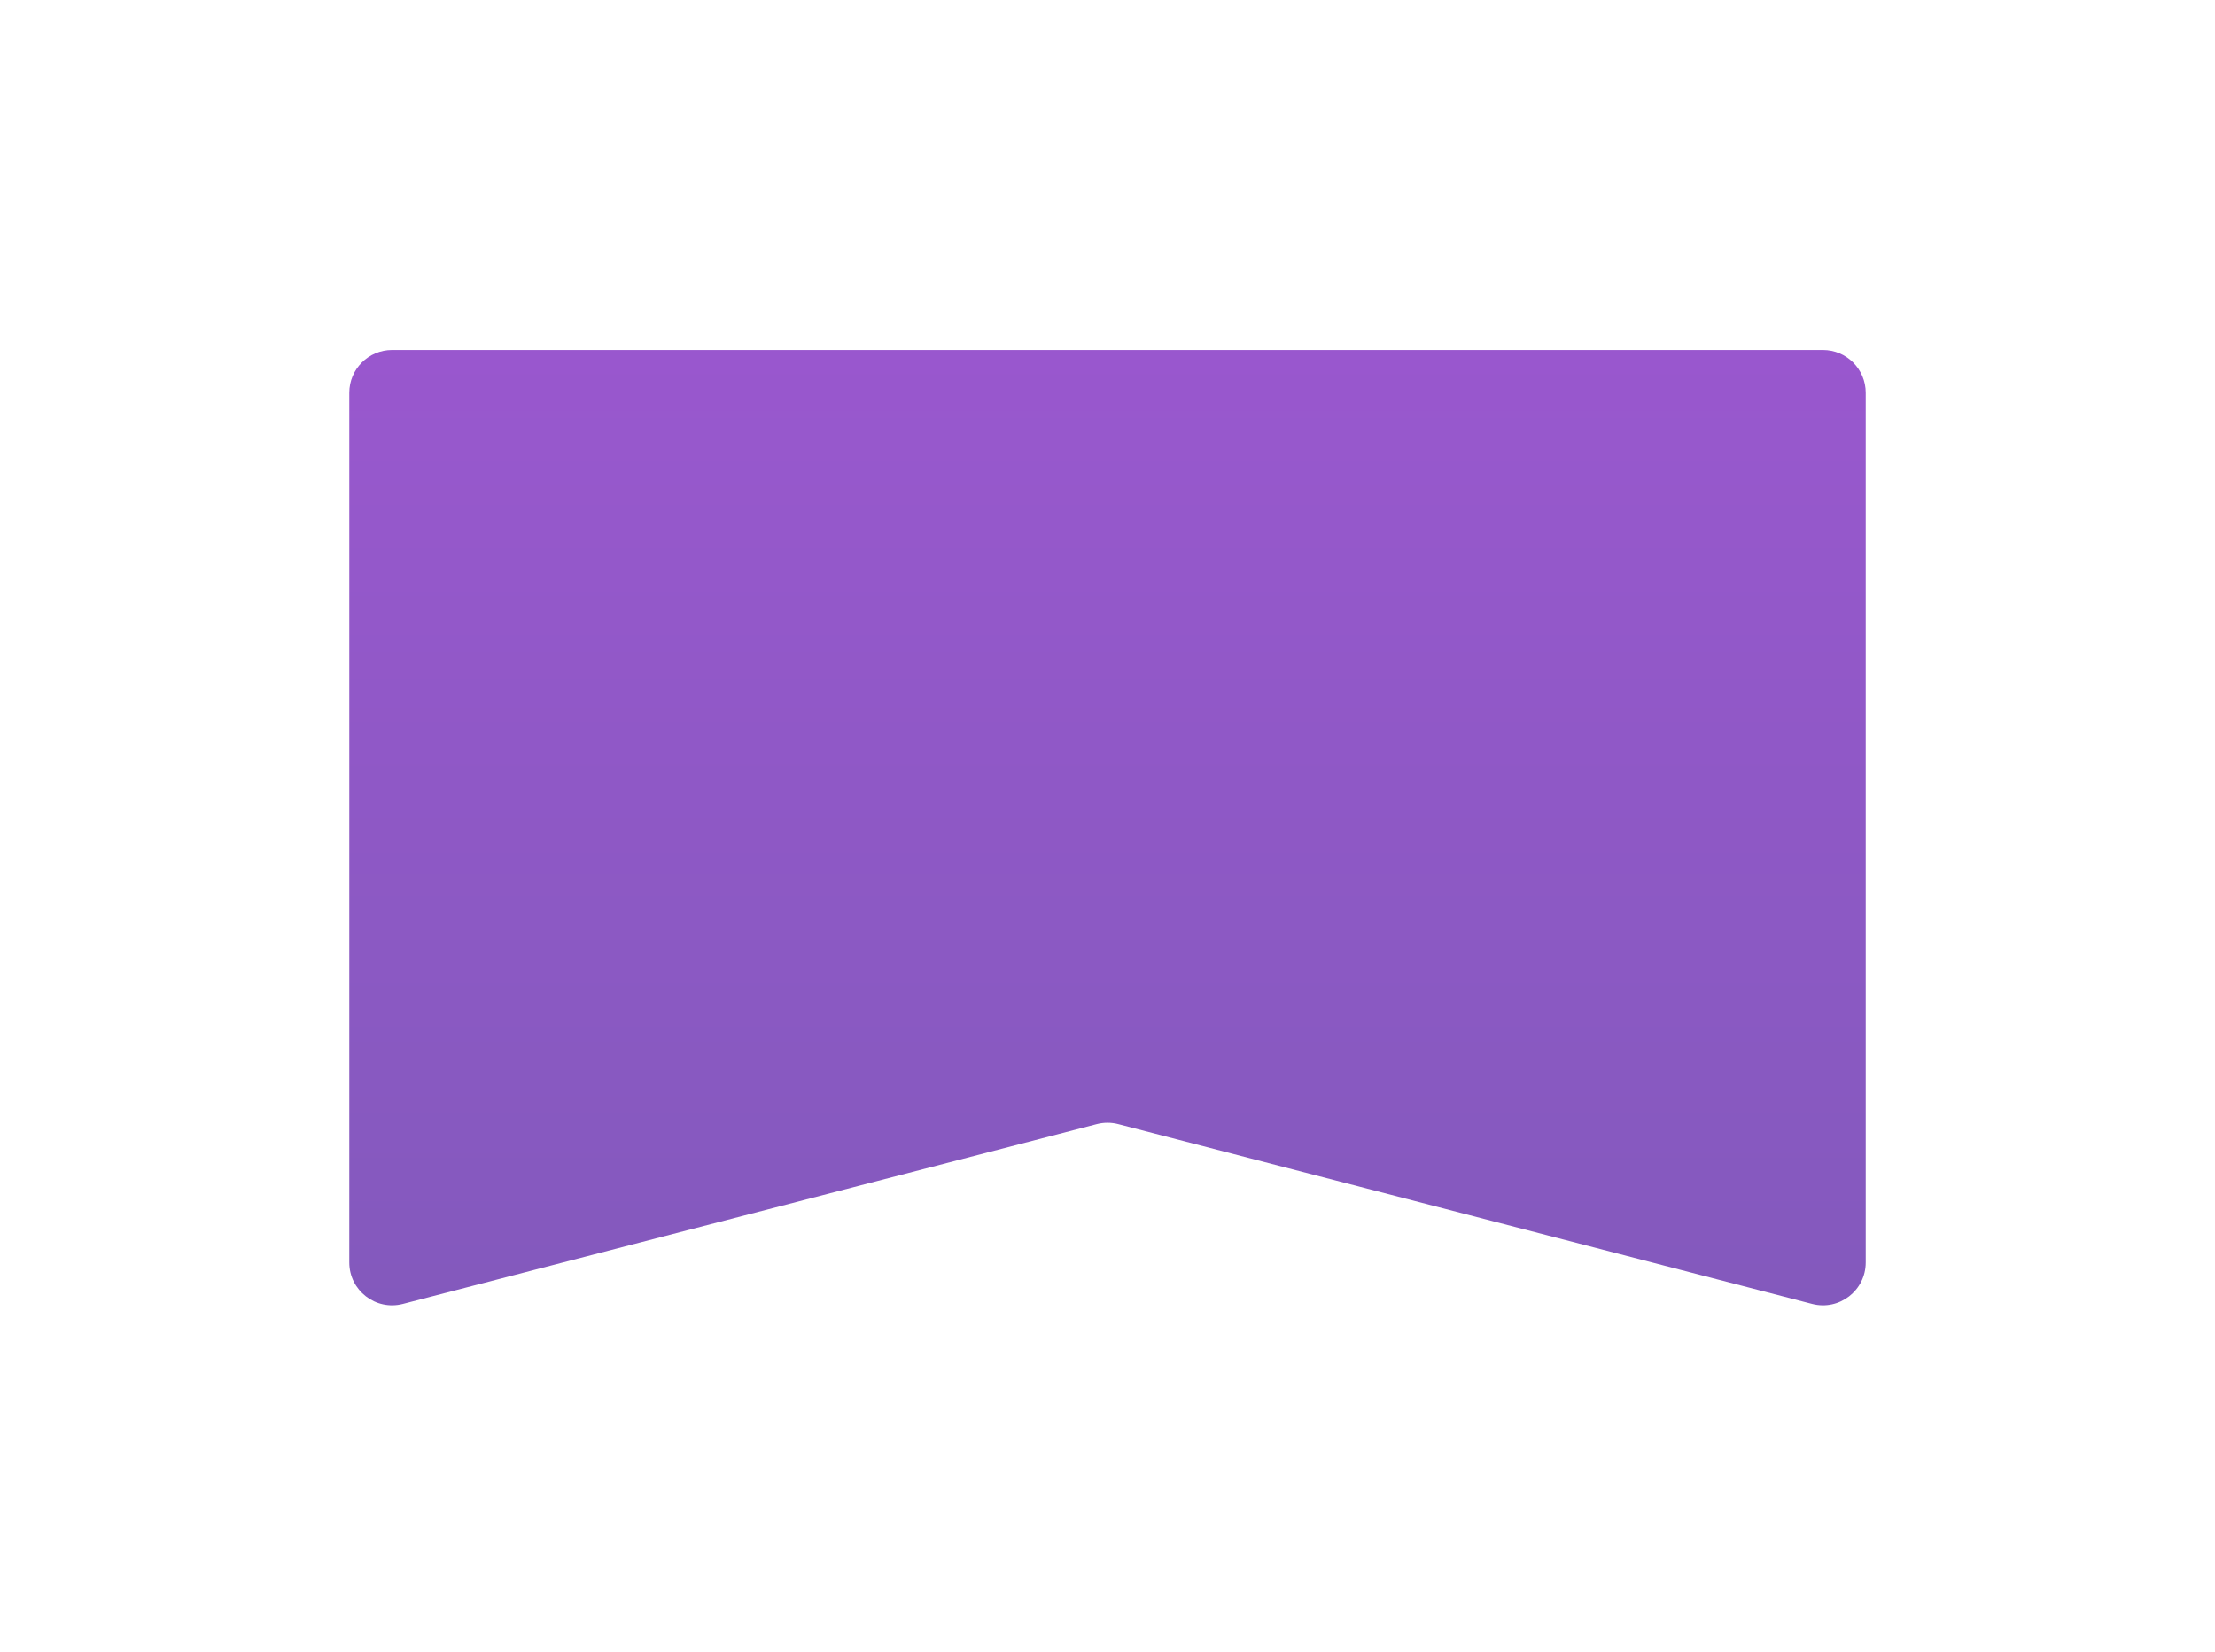 <?xml version="1.0" encoding="UTF-8"?> <svg xmlns="http://www.w3.org/2000/svg" width="260" height="194" viewBox="0 0 260 194" fill="none"> <g filter="url(#filter0_d_1834_147)"> <path d="M41 31.028C41 28.251 43.251 26 46.028 26H213.972C216.749 26 219 28.251 219 31.028V133.141C219 136.43 215.894 138.834 212.71 138.008L131.261 116.9C130.434 116.686 129.566 116.686 128.739 116.9L47.29 138.008C44.106 138.834 41 136.43 41 133.141V31.028Z" fill="url(#paint0_linear_1834_147)"></path> </g> <defs> <filter id="filter0_d_1834_147" x="0.774" y="0.859" width="258.452" height="192.624" filterUnits="userSpaceOnUse" color-interpolation-filters="sRGB"> <feFlood flood-opacity="0" result="BackgroundImageFix"></feFlood> <feColorMatrix in="SourceAlpha" type="matrix" values="0 0 0 0 0 0 0 0 0 0 0 0 0 0 0 0 0 0 127 0" result="hardAlpha"></feColorMatrix> <feOffset dy="15.085"></feOffset> <feGaussianBlur stdDeviation="20.113"></feGaussianBlur> <feComposite in2="hardAlpha" operator="out"></feComposite> <feColorMatrix type="matrix" values="0 0 0 0 0.49 0 0 0 0 0.354 0 0 0 0 0.721 0 0 0 0.25 0"></feColorMatrix> <feBlend mode="normal" in2="BackgroundImageFix" result="effect1_dropShadow_1834_147"></feBlend> <feBlend mode="normal" in="SourceGraphic" in2="effect1_dropShadow_1834_147" result="shape"></feBlend> </filter> <linearGradient id="paint0_linear_1834_147" x1="130" y1="5.887" x2="130" y2="169.305" gradientUnits="userSpaceOnUse"> <stop stop-color="#9D57D1"></stop> <stop offset="1" stop-color="#7D5AB8"></stop> </linearGradient> </defs> </svg> 